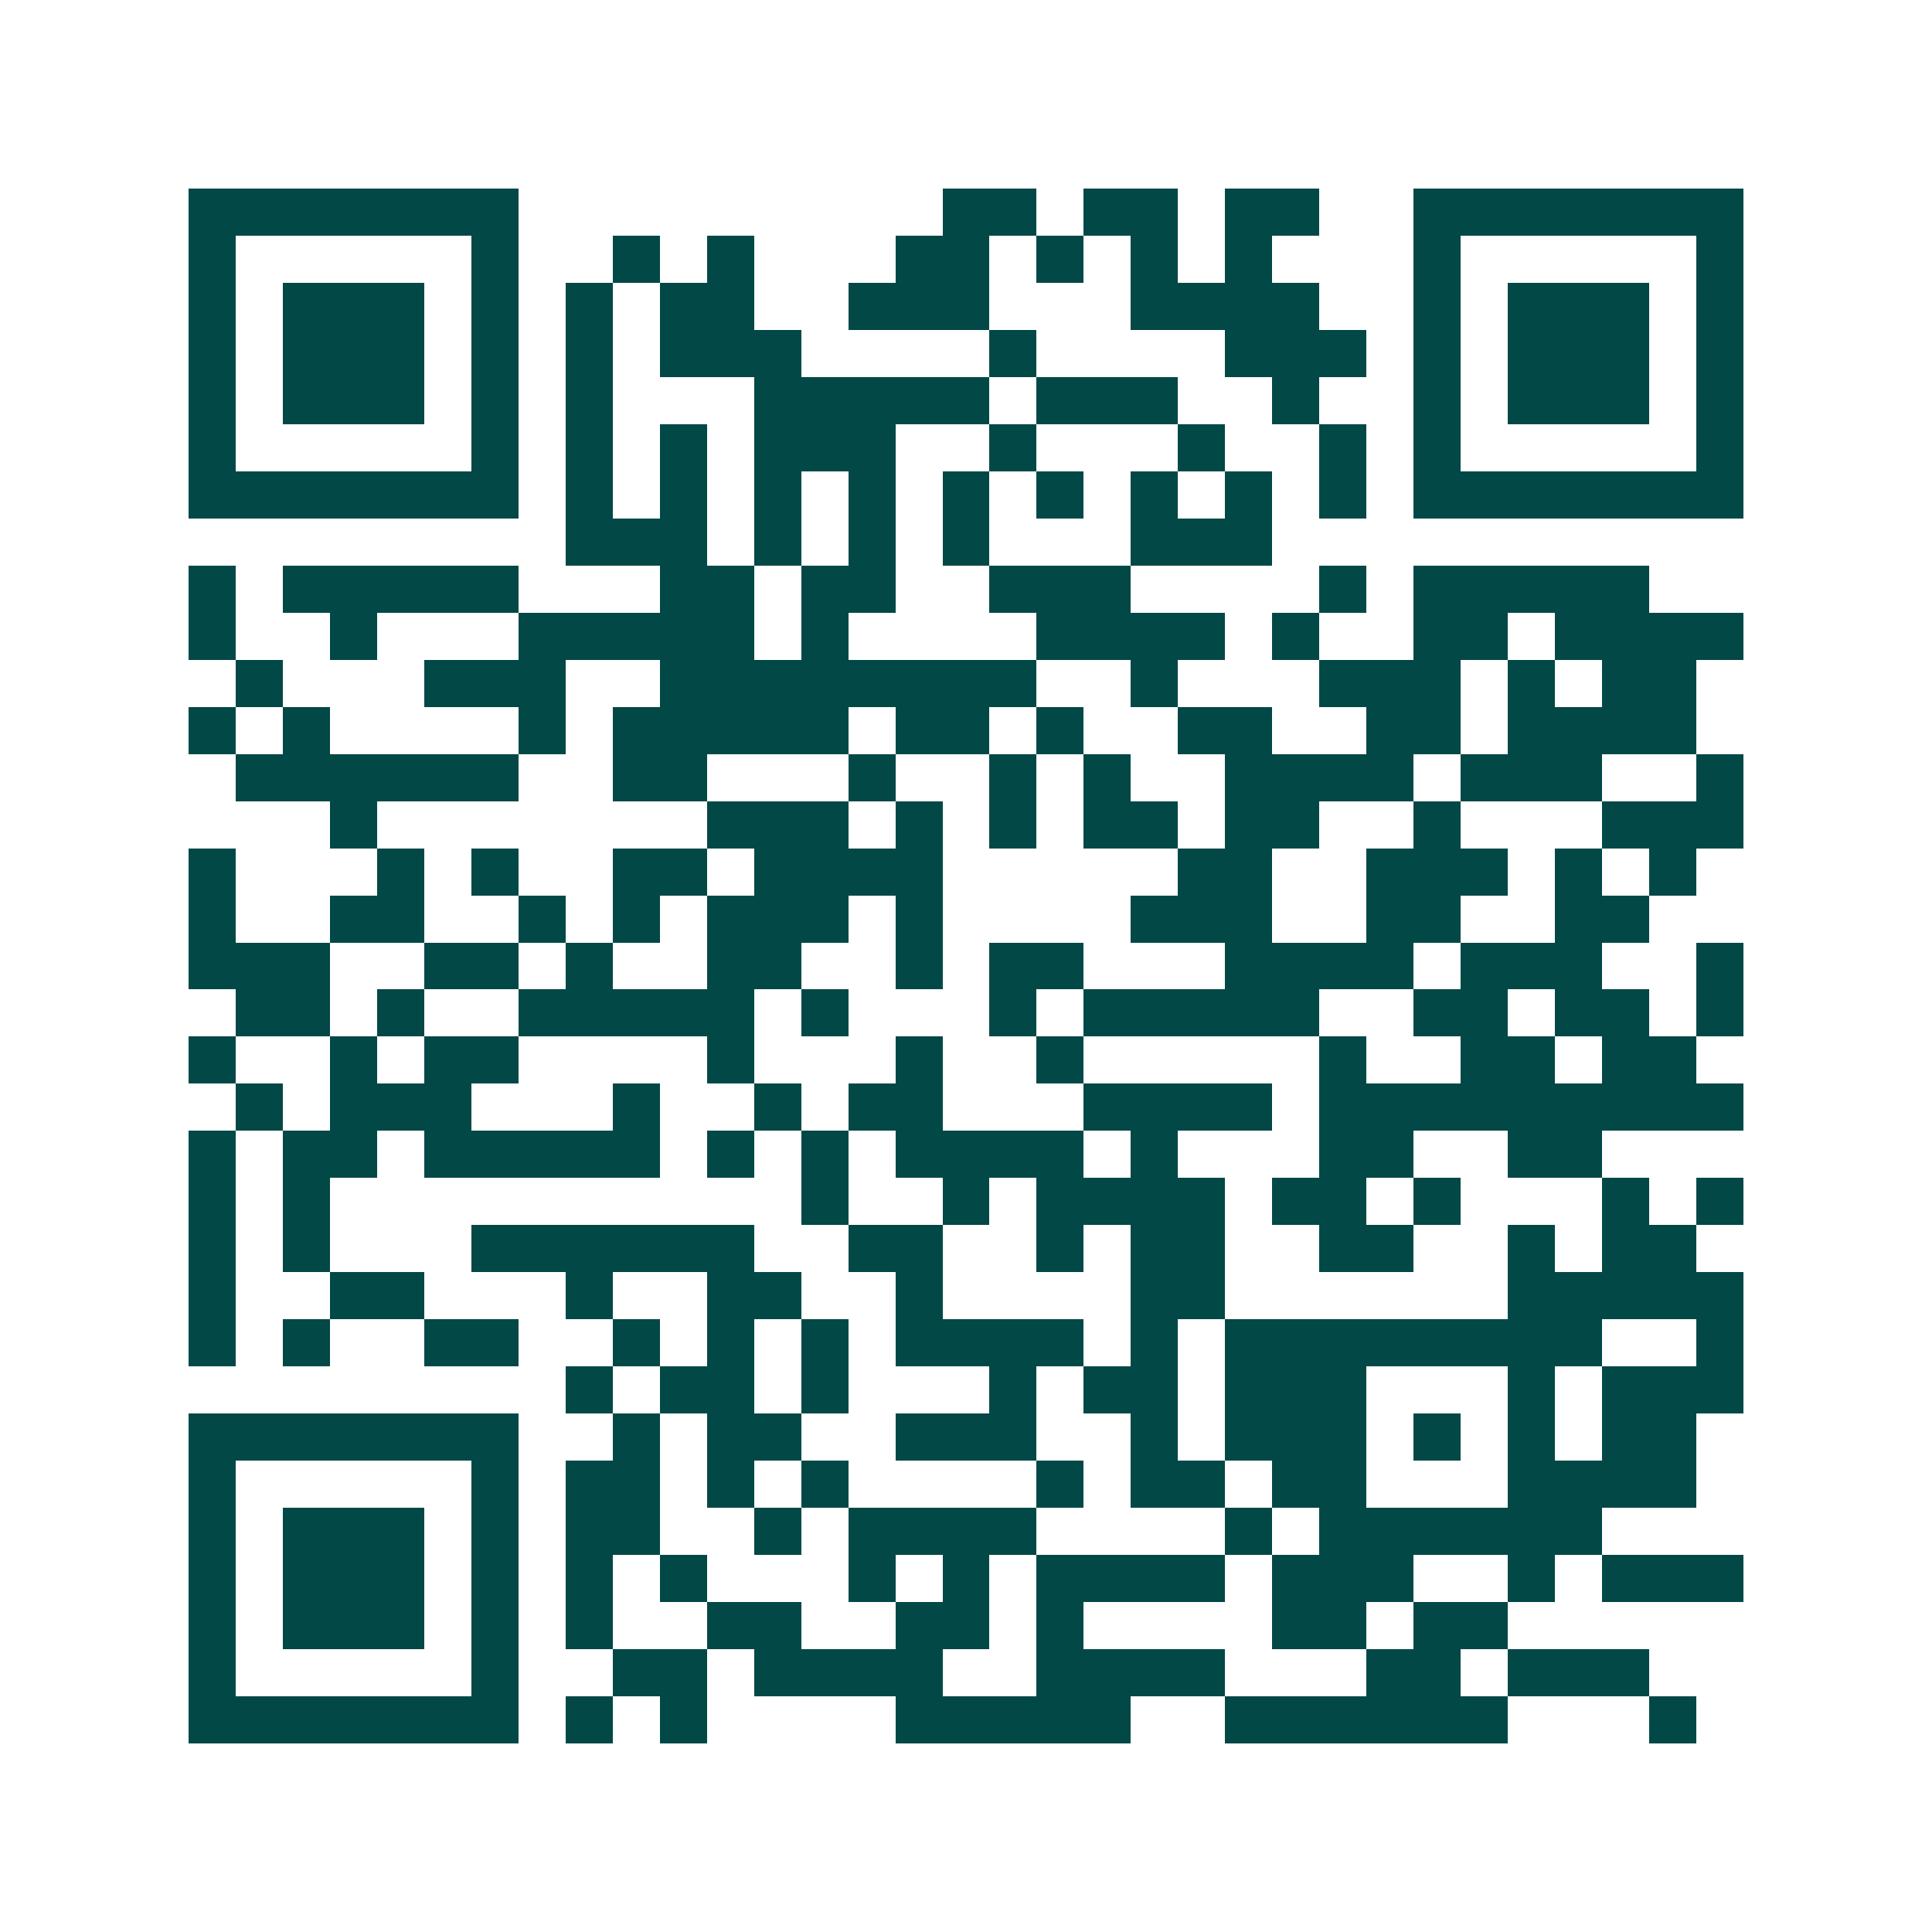 <svg xmlns="http://www.w3.org/2000/svg" width="200" height="200" viewBox="0 0 41 41" shape-rendering="crispEdges"><path fill="#ffffff" d="M0 0h41v41H0z"/><path stroke="#014847" d="M4 4.5h7m9 0h2m1 0h2m1 0h2m2 0h7M4 5.5h1m5 0h1m2 0h1m1 0h1m3 0h2m1 0h1m1 0h1m1 0h1m3 0h1m5 0h1M4 6.5h1m1 0h3m1 0h1m1 0h1m1 0h2m2 0h3m3 0h4m2 0h1m1 0h3m1 0h1M4 7.5h1m1 0h3m1 0h1m1 0h1m1 0h3m4 0h1m4 0h3m1 0h1m1 0h3m1 0h1M4 8.5h1m1 0h3m1 0h1m1 0h1m3 0h5m1 0h3m2 0h1m2 0h1m1 0h3m1 0h1M4 9.5h1m5 0h1m1 0h1m1 0h1m1 0h3m2 0h1m3 0h1m2 0h1m1 0h1m5 0h1M4 10.5h7m1 0h1m1 0h1m1 0h1m1 0h1m1 0h1m1 0h1m1 0h1m1 0h1m1 0h1m1 0h7M12 11.5h3m1 0h1m1 0h1m1 0h1m3 0h3M4 12.5h1m1 0h5m3 0h2m1 0h2m2 0h3m4 0h1m1 0h5M4 13.5h1m2 0h1m3 0h5m1 0h1m4 0h4m1 0h1m2 0h2m1 0h4M5 14.5h1m3 0h3m2 0h8m2 0h1m3 0h3m1 0h1m1 0h2M4 15.5h1m1 0h1m4 0h1m1 0h5m1 0h2m1 0h1m2 0h2m2 0h2m1 0h4M5 16.5h6m2 0h2m3 0h1m2 0h1m1 0h1m2 0h4m1 0h3m2 0h1M7 17.5h1m7 0h3m1 0h1m1 0h1m1 0h2m1 0h2m2 0h1m3 0h3M4 18.5h1m3 0h1m1 0h1m2 0h2m1 0h4m5 0h2m2 0h3m1 0h1m1 0h1M4 19.5h1m2 0h2m2 0h1m1 0h1m1 0h3m1 0h1m4 0h3m2 0h2m2 0h2M4 20.5h3m2 0h2m1 0h1m2 0h2m2 0h1m1 0h2m3 0h4m1 0h3m2 0h1M5 21.5h2m1 0h1m2 0h5m1 0h1m3 0h1m1 0h5m2 0h2m1 0h2m1 0h1M4 22.5h1m2 0h1m1 0h2m4 0h1m3 0h1m2 0h1m5 0h1m2 0h2m1 0h2M5 23.5h1m1 0h3m3 0h1m2 0h1m1 0h2m3 0h4m1 0h9M4 24.5h1m1 0h2m1 0h5m1 0h1m1 0h1m1 0h4m1 0h1m3 0h2m2 0h2M4 25.5h1m1 0h1m10 0h1m2 0h1m1 0h4m1 0h2m1 0h1m3 0h1m1 0h1M4 26.5h1m1 0h1m3 0h6m2 0h2m2 0h1m1 0h2m2 0h2m2 0h1m1 0h2M4 27.5h1m2 0h2m3 0h1m2 0h2m2 0h1m4 0h2m6 0h5M4 28.5h1m1 0h1m2 0h2m2 0h1m1 0h1m1 0h1m1 0h4m1 0h1m1 0h8m2 0h1M12 29.5h1m1 0h2m1 0h1m3 0h1m1 0h2m1 0h3m3 0h1m1 0h3M4 30.5h7m2 0h1m1 0h2m2 0h3m2 0h1m1 0h3m1 0h1m1 0h1m1 0h2M4 31.5h1m5 0h1m1 0h2m1 0h1m1 0h1m4 0h1m1 0h2m1 0h2m3 0h4M4 32.5h1m1 0h3m1 0h1m1 0h2m2 0h1m1 0h4m4 0h1m1 0h6M4 33.5h1m1 0h3m1 0h1m1 0h1m1 0h1m3 0h1m1 0h1m1 0h4m1 0h3m2 0h1m1 0h3M4 34.5h1m1 0h3m1 0h1m1 0h1m2 0h2m2 0h2m1 0h1m4 0h2m1 0h2M4 35.5h1m5 0h1m2 0h2m1 0h4m2 0h4m3 0h2m1 0h3M4 36.5h7m1 0h1m1 0h1m4 0h5m2 0h6m3 0h1"/></svg>
